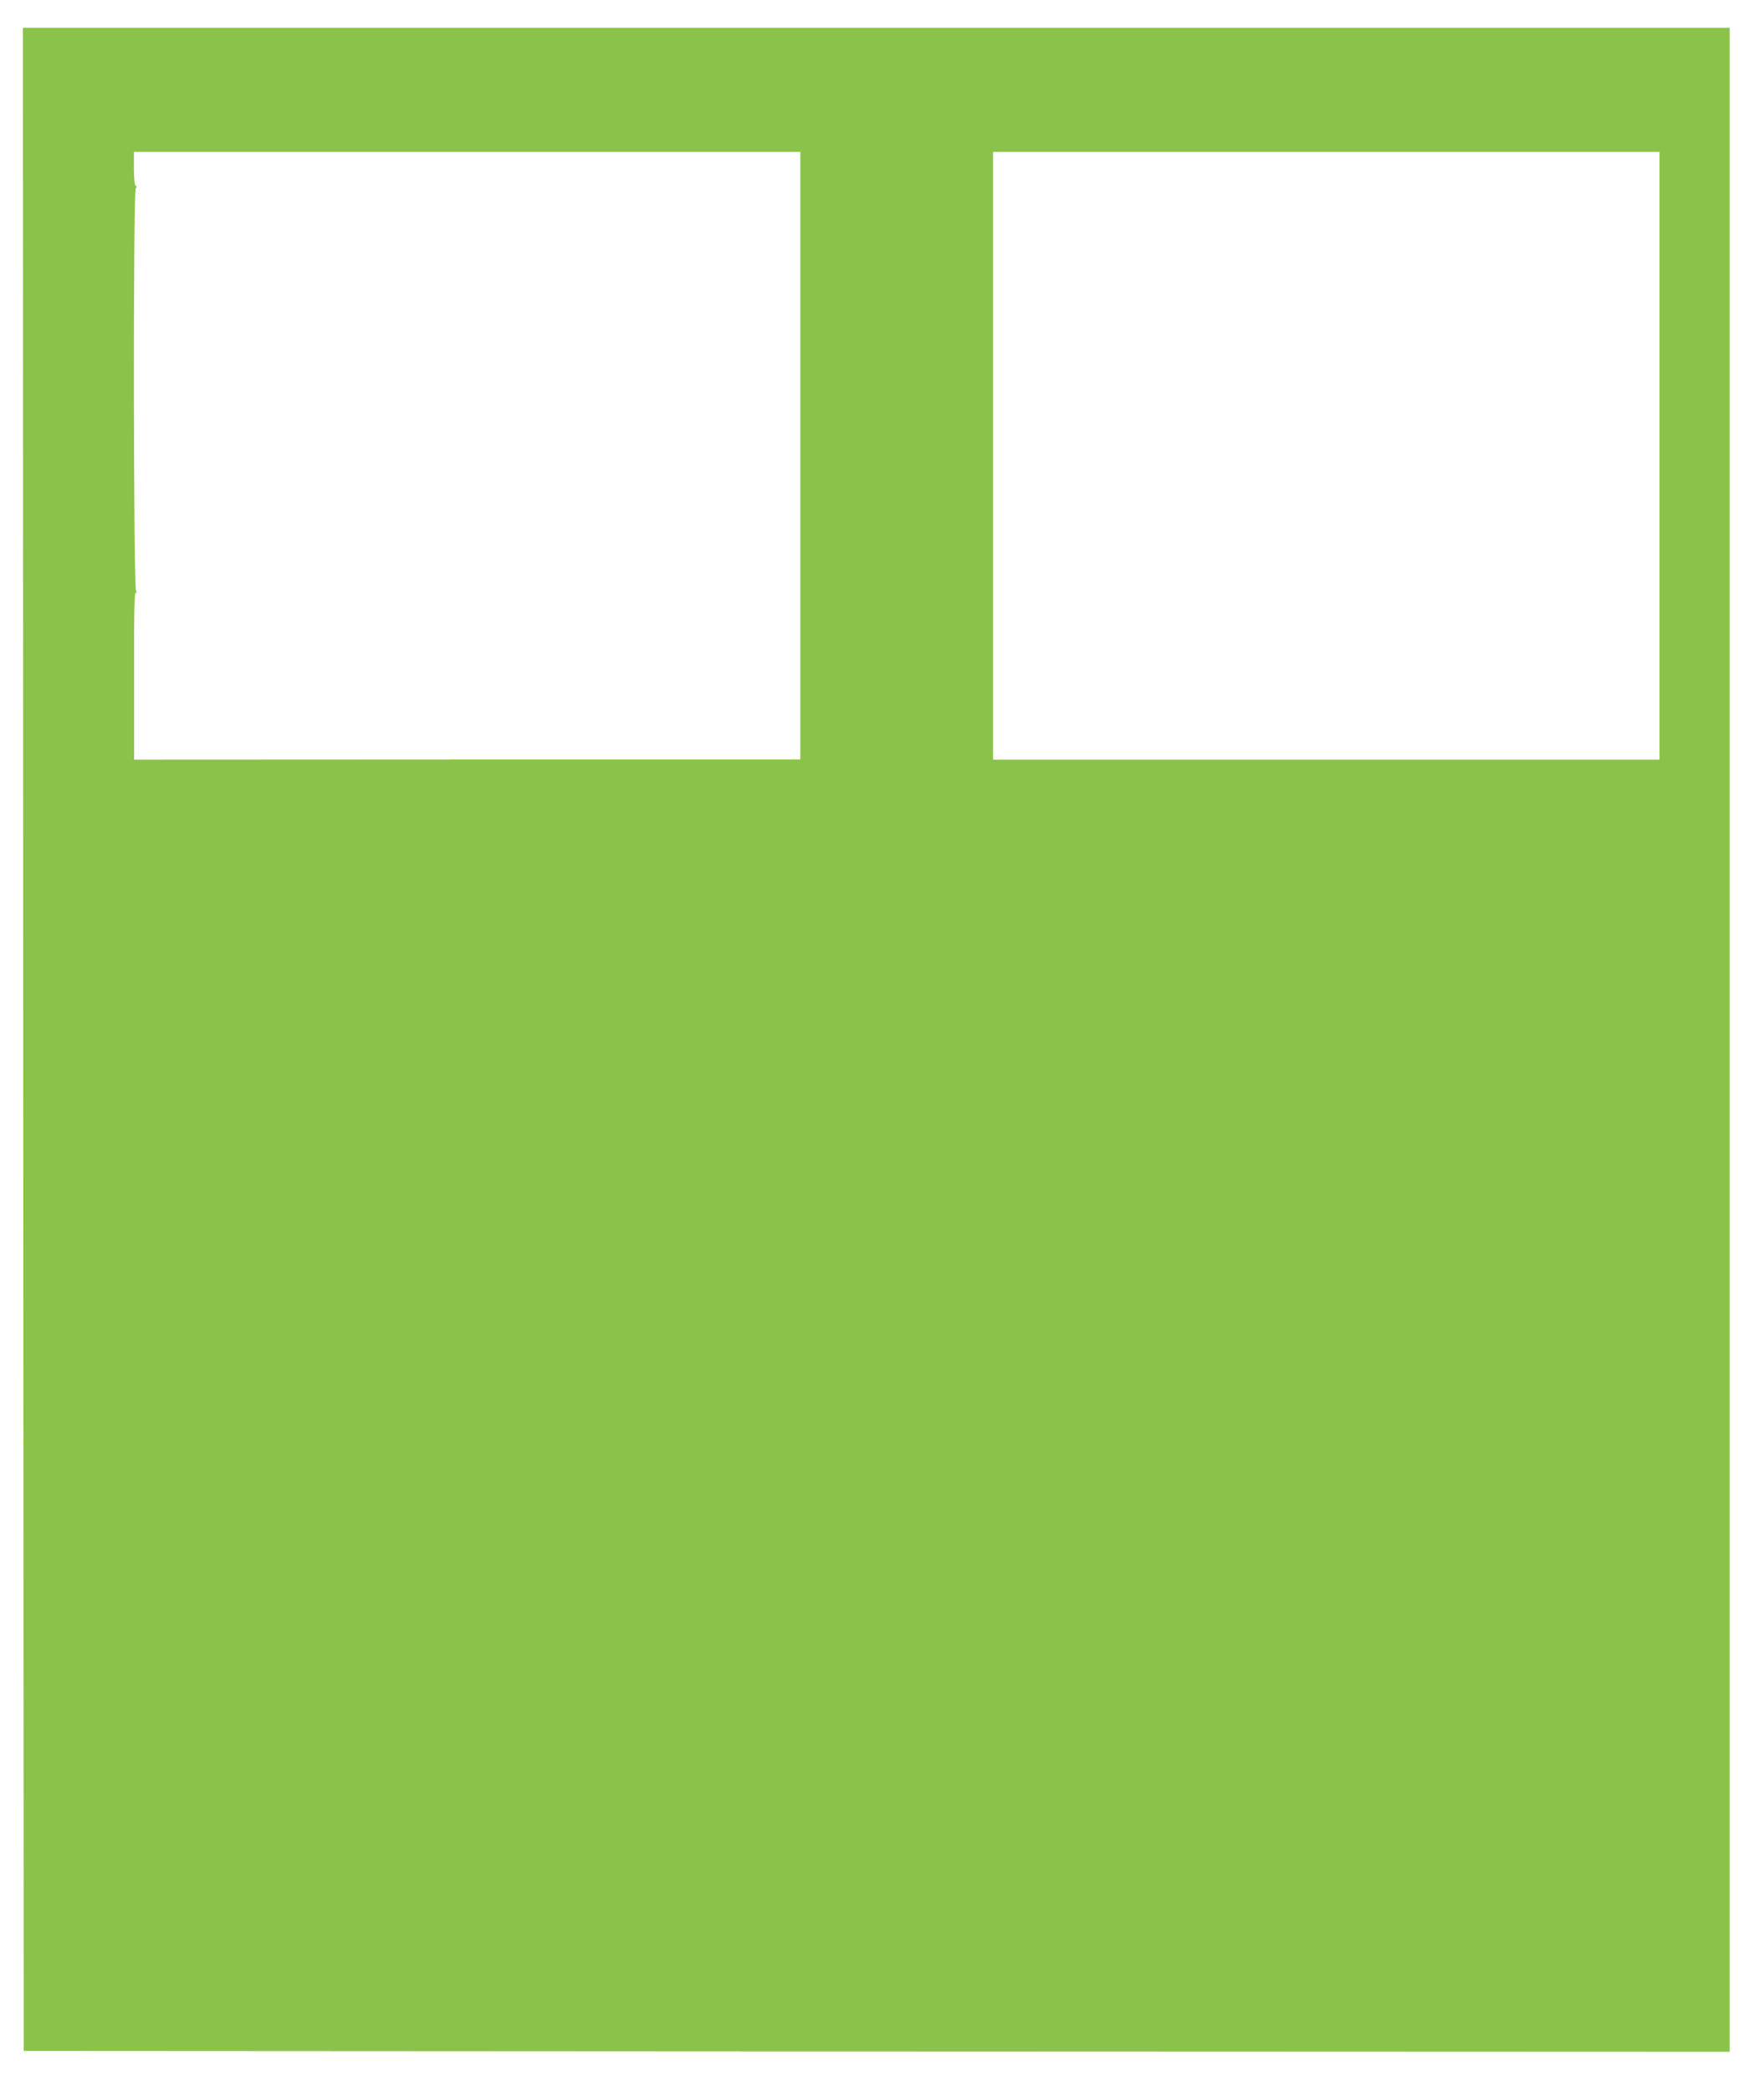 <?xml version="1.0" standalone="no"?>
<!DOCTYPE svg PUBLIC "-//W3C//DTD SVG 20010904//EN"
 "http://www.w3.org/TR/2001/REC-SVG-20010904/DTD/svg10.dtd">
<svg version="1.0" xmlns="http://www.w3.org/2000/svg"
 width="1080pt" height="1280pt" viewBox="0 0 1080 1280"
 preserveAspectRatio="xMidYMid meet">
<g transform="translate(0,1280) scale(0.1,-0.1)"
fill="#8bc34a" stroke="none">
<path d="M142 6438 l3 -6193 5223 -3 5222 -2 0 6195 0 6195 -5225 0 -5225 0 2
-6192z m4758 3572 l0 -1859 -2040 0 -2039 -1 0 516 c-1 406 2 513 12 508 9 -6
9 -5 0 7 -16 20 -18 2446 -2 2465 7 8 7 14 -1 19 -6 4 -10 47 -10 105 l0 100
2040 0 2040 0 0 -1860z m5260 0 l0 -1860 -2040 0 -2040 0 0 1860 0 1860 2040
0 2040 0 0 -1860z"/>
</g>
</svg>

